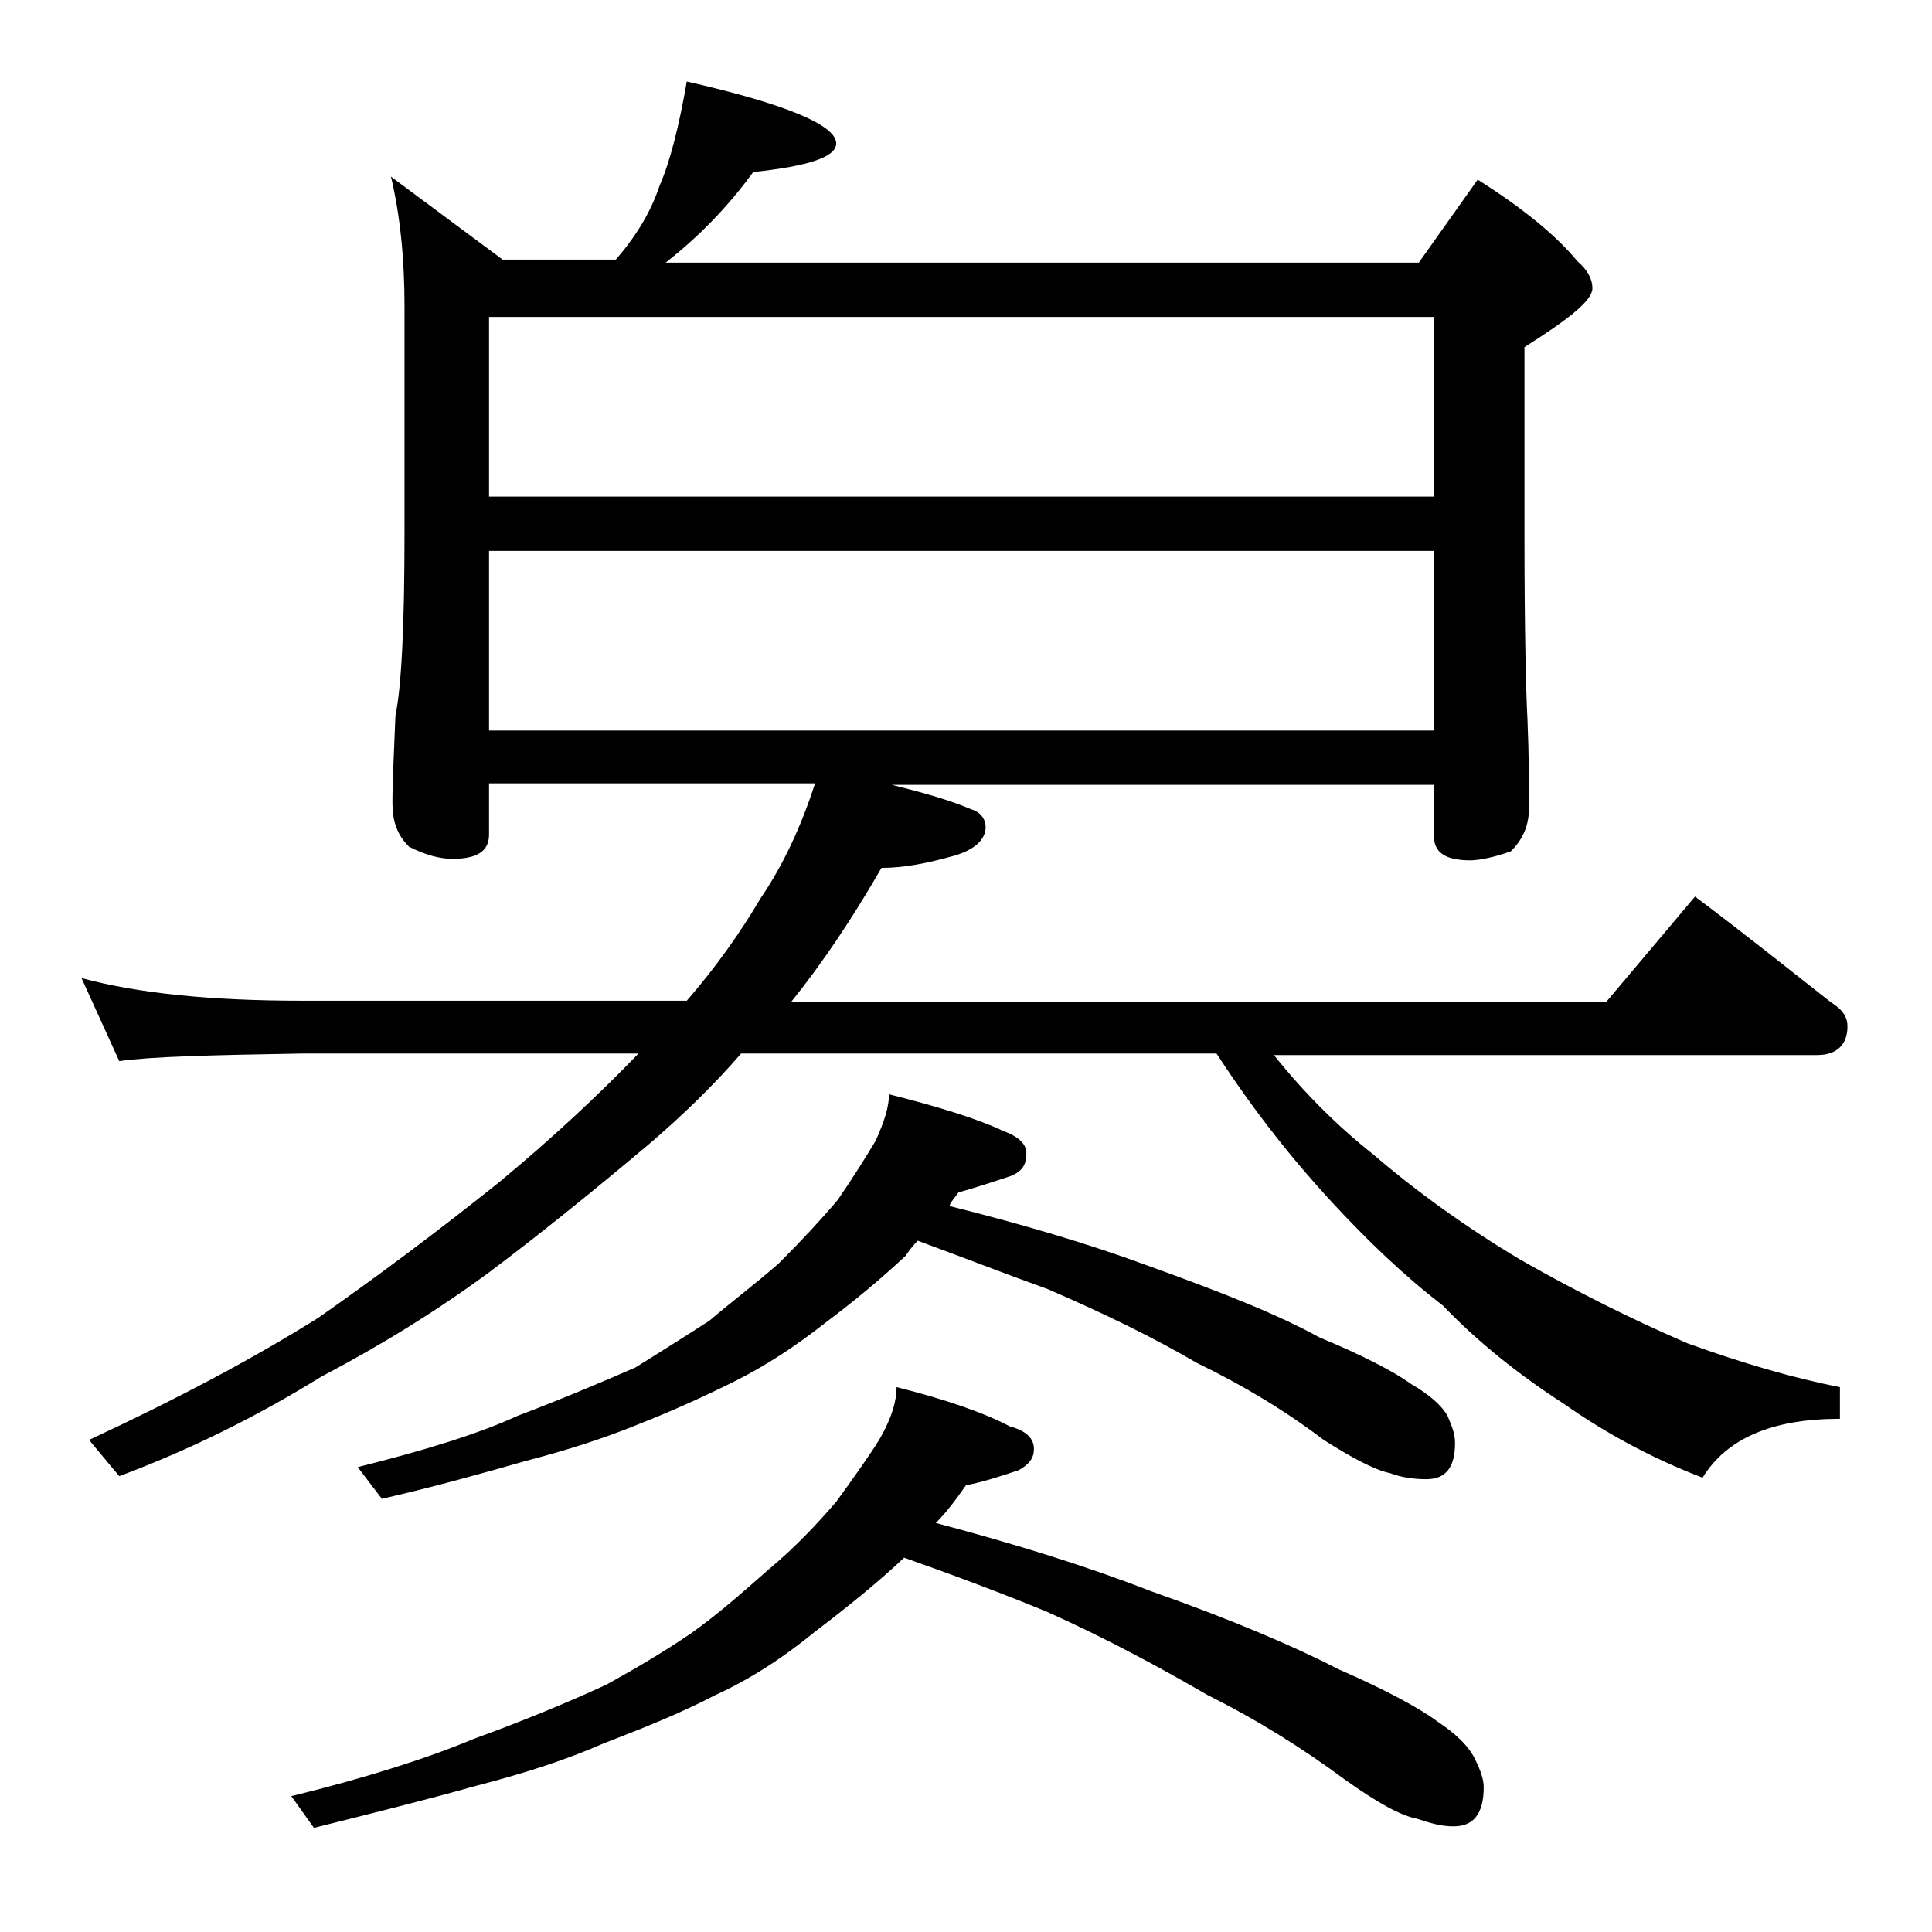 <?xml version="1.0" encoding="utf-8"?>
<!-- Generator: Adobe Illustrator 18.0.0, SVG Export Plug-In . SVG Version: 6.00 Build 0)  -->
<!DOCTYPE svg PUBLIC "-//W3C//DTD SVG 1.1//EN" "http://www.w3.org/Graphics/SVG/1.1/DTD/svg11.dtd">
<svg version="1.1" id="Layer_1" xmlns="http://www.w3.org/2000/svg" xmlns:xlink="http://www.w3.org/1999/xlink" x="0px" y="0px"
	 viewBox="0 0 128 128" enable-background="new 0 0 128 128" xml:space="preserve">
<path d="M45.5,5.4c6.6,1.5,9.9,2.9,9.9,4.1c0,0.9-1.8,1.5-5.5,1.9c-1.6,2.2-3.5,4.2-5.8,6H94l3.9-5.5c3,1.9,5.2,3.7,6.6,5.4
	c0.7,0.6,1,1.2,1,1.8c0,0.8-1.5,2-4.5,3.9v12.6c0,6.2,0.1,10.2,0.2,12.1c0.1,2.4,0.1,4.3,0.1,5.8c0,1.2-0.4,2.1-1.2,2.9
	C99,56.8,98,57,97.4,57c-1.6,0-2.4-0.5-2.4-1.6V52H59.1c2,0.5,3.8,1,5.2,1.6c0.7,0.2,1,0.7,1,1.2c0,0.8-0.7,1.5-2.1,1.9
	c-1.8,0.5-3.3,0.8-4.8,0.8c-1.9,3.3-3.9,6.3-6,8.9h54l5.9-7c3.2,2.4,6.2,4.8,9,7c0.8,0.5,1.1,1,1.1,1.6c0,1.2-0.7,1.9-2,1.9h-36
	c2,2.5,4.2,4.7,6.6,6.6c2.8,2.4,6.1,4.8,9.8,7c3.7,2.1,7.3,3.9,11,5.5c3.6,1.3,7,2.3,10.1,2.9V94c-4.5,0-7.5,1.3-9.1,3.9
	c-3.4-1.3-6.5-3-9.2-4.9c-3.1-2-5.8-4.2-8-6.5c-2.6-2-5-4.3-7.4-6.9c-2.4-2.6-5-5.8-7.6-9.8H49.1c-1.9,2.2-4,4.2-6.1,6
	c-3.8,3.2-7.4,6.1-10.6,8.5c-3.4,2.5-7.1,4.8-11.1,6.9c-4.2,2.6-8.6,4.8-13.4,6.6l-2-2.4c5.8-2.7,10.9-5.4,15.2-8.1
	c4-2.8,8-5.8,12-9c3.5-2.9,6.6-5.8,9.2-8.5H20c-5.9,0.1-10,0.2-12.1,0.5l-2.5-5.5c3.7,1,8.5,1.5,14.6,1.5h25.5
	c2-2.3,3.6-4.6,4.9-6.8c1.5-2.2,2.7-4.8,3.6-7.6H32.4v3.4c0,1.1-0.8,1.6-2.4,1.6c-0.8,0-1.7-0.2-2.9-0.8c-0.8-0.8-1.1-1.7-1.1-2.9
	c0-1.4,0.1-3.3,0.2-5.8c0.4-1.9,0.6-6,0.6-12.1v-15c0-3.2-0.3-6.1-0.9-8.6l7.4,5.5h7.5c1.3-1.5,2.3-3.1,2.9-4.9
	C44.4,10.7,45,8.3,45.5,5.4z M59.4,91.9c3.2,0.8,5.8,1.7,7.5,2.6c1.1,0.3,1.6,0.8,1.6,1.5c0,0.6-0.3,1-1,1.4c-1.2,0.4-2.4,0.8-3.5,1
	c-0.7,1-1.3,1.8-2,2.5c5.3,1.4,10.1,2.9,14.2,4.5c5.4,1.9,9.6,3.7,12.5,5.2c3.2,1.4,5.4,2.6,6.6,3.5c1.2,0.8,2,1.6,2.4,2.4
	c0.4,0.8,0.6,1.4,0.6,1.9c0,1.8-0.7,2.6-2,2.6c-0.8,0-1.5-0.2-2.4-0.5c-1.1-0.2-2.7-1.1-4.8-2.6c-2.7-2-5.7-3.9-9.1-5.6
	c-3.1-1.8-6.6-3.7-10.6-5.5c-2.9-1.2-6.1-2.4-9.5-3.6c-1.8,1.7-3.8,3.3-5.9,4.9c-2.2,1.8-4.4,3.2-6.6,4.2c-2.3,1.2-4.8,2.2-7.4,3.2
	c-2.5,1.1-5.3,2-8.4,2.8c-3.2,0.9-6.8,1.8-10.8,2.8l-1.5-2.1c4.9-1.2,9-2.5,12.1-3.8c3.3-1.2,6.2-2.4,8.8-3.6c1.8-1,3.7-2.1,5.6-3.4
	c1.7-1.2,3.4-2.7,5.1-4.2c1.8-1.5,3.2-3,4.5-4.5c1.3-1.8,2.3-3.2,2.9-4.2C59.1,93.9,59.4,92.8,59.4,91.9z M58.9,72.5
	c3.2,0.8,5.8,1.6,7.5,2.4c1.1,0.4,1.6,0.9,1.6,1.5c0,0.8-0.3,1.2-1,1.5c-1.2,0.4-2.4,0.8-3.5,1.1c-0.2,0.3-0.5,0.6-0.6,0.9
	c4.8,1.2,9.2,2.5,13,3.9c5,1.8,8.8,3.3,11.5,4.8c2.9,1.2,5,2.3,6.1,3.1c1.2,0.7,2,1.4,2.4,2.1c0.3,0.7,0.5,1.2,0.5,1.8
	c0,1.6-0.6,2.4-1.9,2.4c-0.8,0-1.6-0.1-2.4-0.4c-1-0.2-2.5-1-4.4-2.2c-2.5-1.9-5.3-3.6-8.4-5.1c-2.9-1.7-6.2-3.3-9.9-4.9
	c-2.8-1-5.6-2.1-8.6-3.2c-0.3,0.3-0.6,0.7-0.8,1c-1.6,1.5-3.4,3-5.4,4.5c-1.9,1.5-3.9,2.8-5.9,3.8s-4.2,2-6.5,2.9
	c-2.2,0.9-4.7,1.7-7.4,2.4c-2.8,0.8-6,1.7-9.5,2.5l-1.6-2.1c4.4-1.1,8-2.2,10.6-3.4c2.9-1.1,5.5-2.2,7.8-3.2c1.6-1,3.2-2,4.9-3.1
	c1.4-1.2,3-2.4,4.6-3.8c1.5-1.5,2.8-2.9,3.9-4.2c1.1-1.6,1.9-2.9,2.5-3.9C58.6,74.3,58.9,73.3,58.9,72.5z M32.4,32.9H95V21H32.4
	V32.9z M32.4,48.4H95V36.5H32.4V48.4z"/>
</svg>
